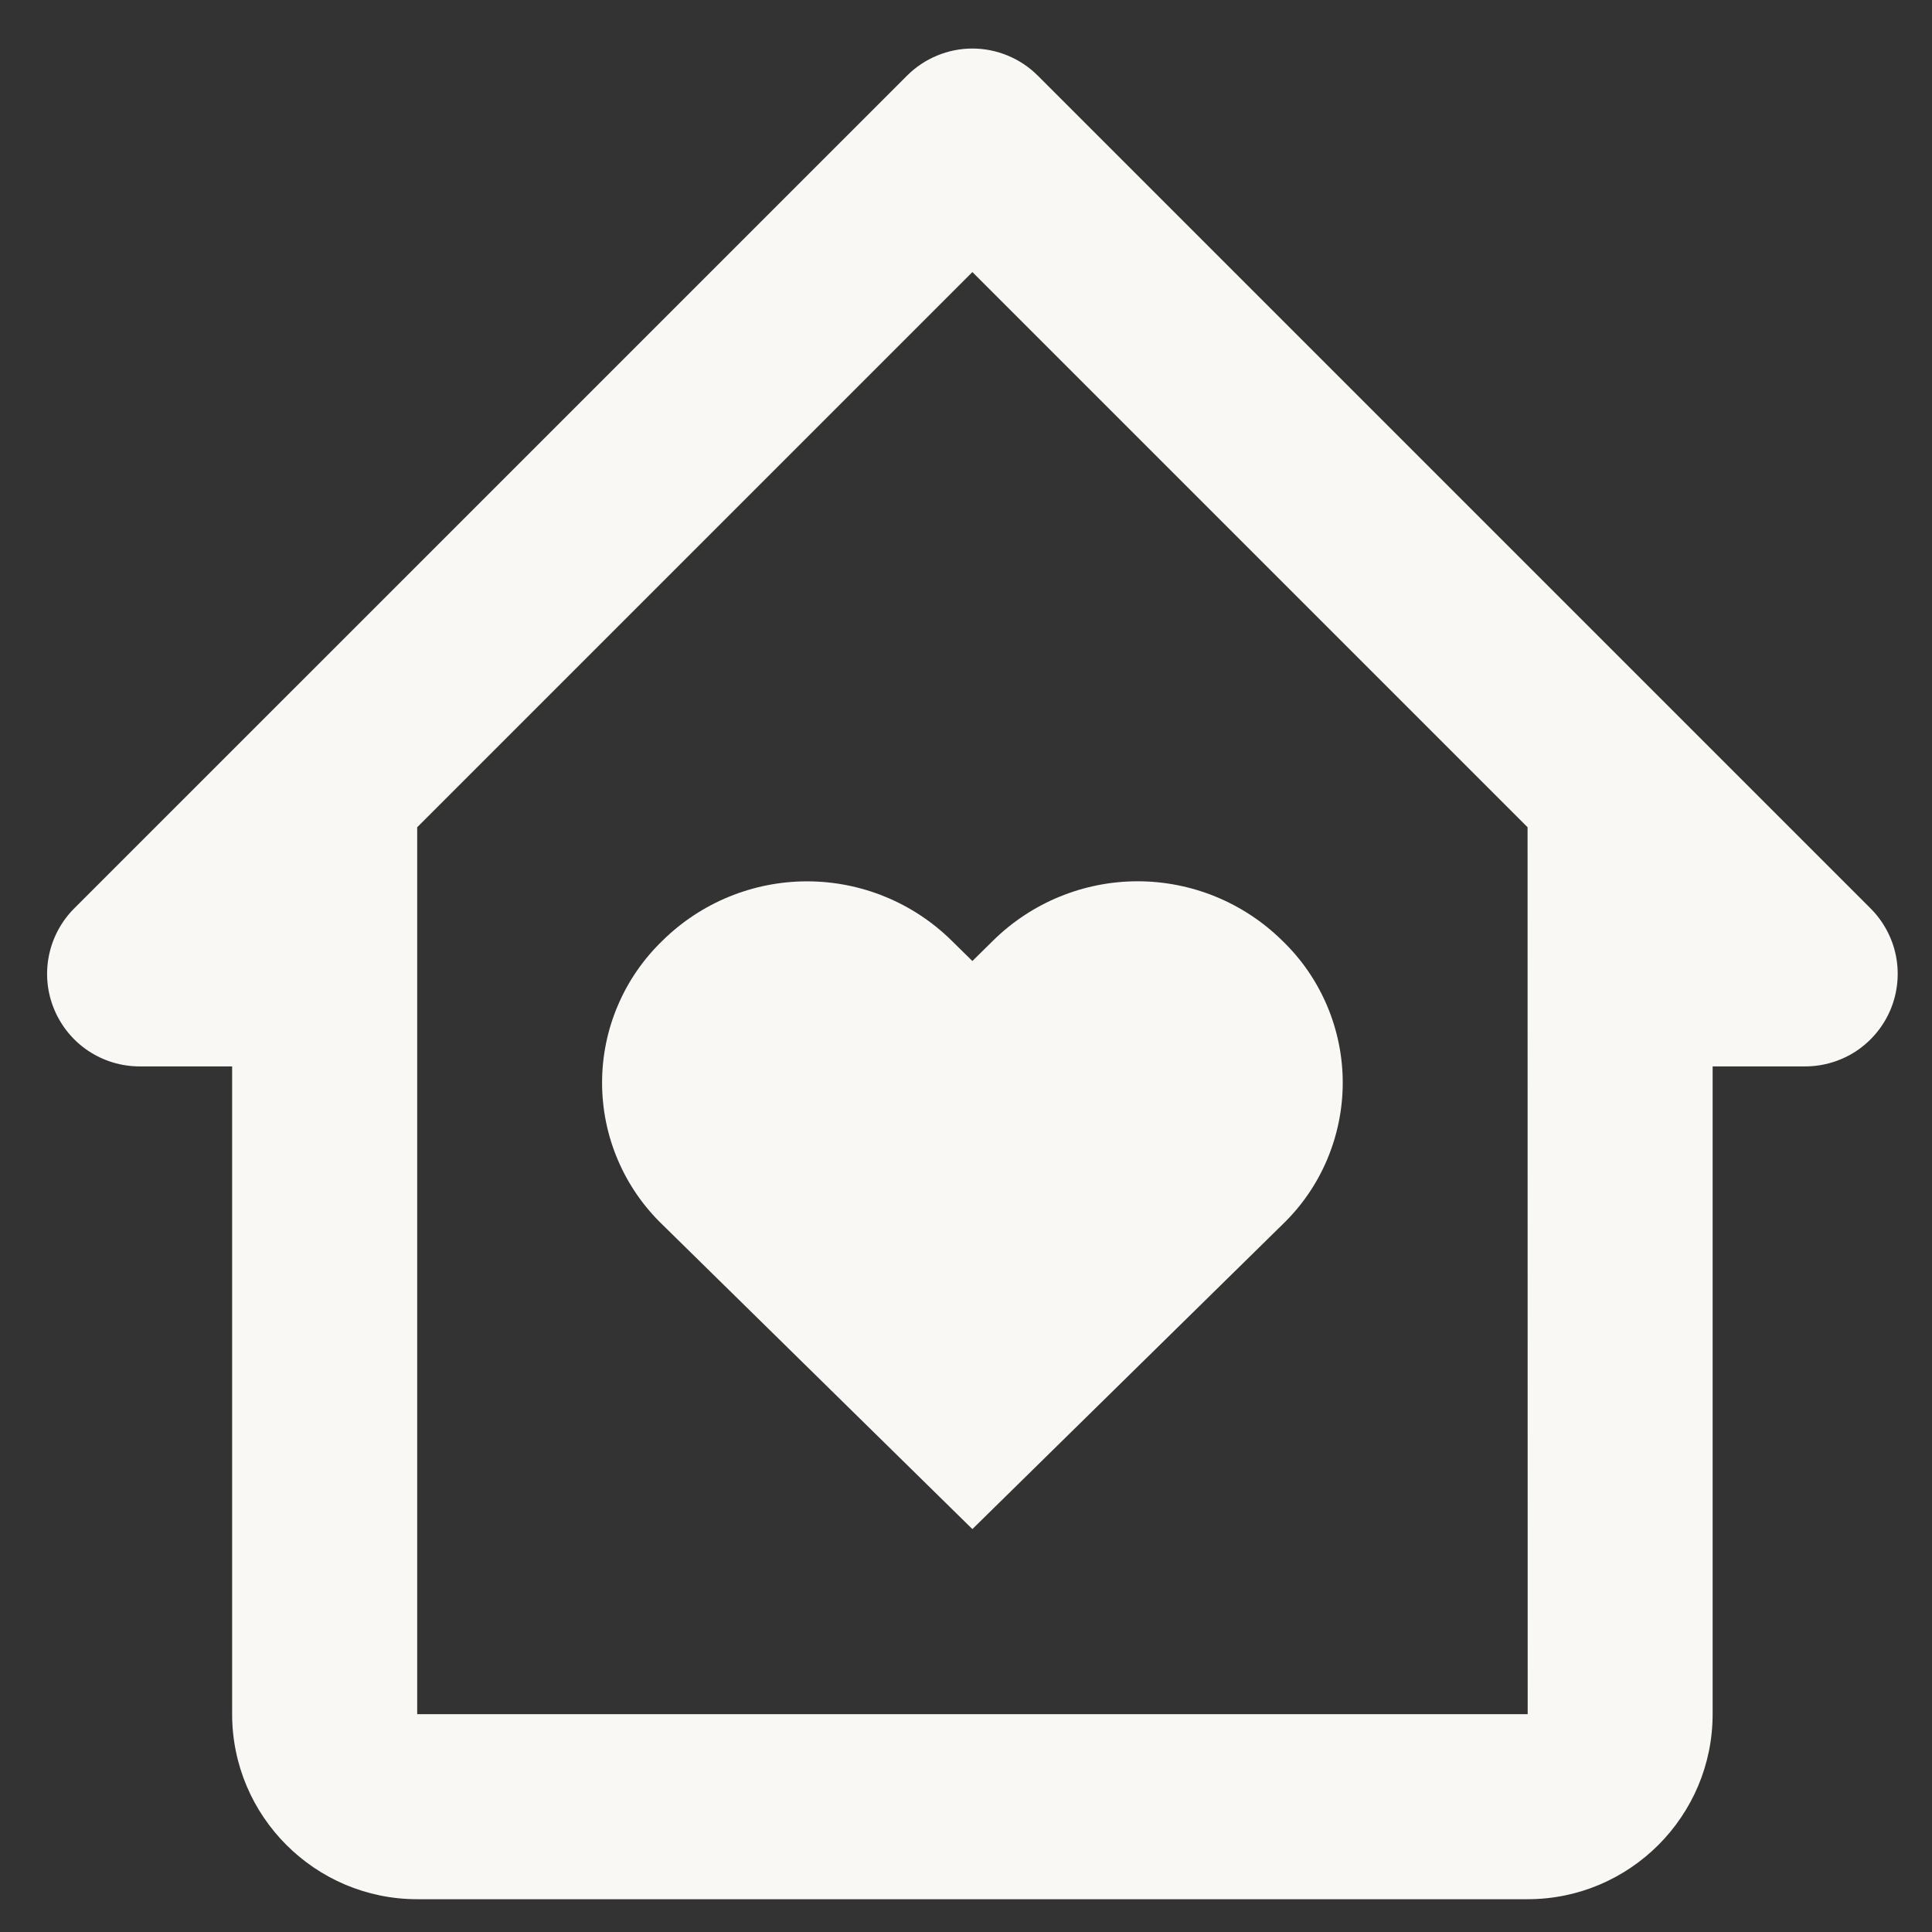 <svg width="33" height="33" viewBox="0 0 33 33" fill="none" xmlns="http://www.w3.org/2000/svg">
<rect x="0" y="0" width="33" height="33" fill="#333333" stroke="none"/>
<path d="M16.962 16.067L16.609 16.415L16.255 16.067C15.597 15.418 14.71 15.054 13.786 15.054C12.861 15.054 11.974 15.418 11.316 16.067C10.99 16.381 10.73 16.758 10.553 17.175C10.375 17.592 10.284 18.04 10.284 18.493C10.284 18.946 10.375 19.395 10.553 19.812C10.73 20.229 10.99 20.605 11.316 20.919L16.609 26.118L21.902 20.919C22.229 20.605 22.489 20.229 22.666 19.812C22.843 19.395 22.935 18.946 22.935 18.493C22.935 18.04 22.843 17.592 22.666 17.175C22.489 16.758 22.229 16.381 21.902 16.067C21.244 15.418 20.357 15.053 19.432 15.053C18.507 15.053 17.62 15.418 16.962 16.067Z" fill="#F9F8F4"/>
<path d="M31.951 15.517L17.727 1.293C17.58 1.146 17.406 1.029 17.214 0.95C17.022 0.87 16.817 0.829 16.609 0.829C16.402 0.829 16.196 0.87 16.005 0.95C15.813 1.029 15.639 1.146 15.492 1.293L1.267 15.517C1.046 15.738 0.896 16.02 0.835 16.326C0.774 16.633 0.805 16.951 0.925 17.239C1.045 17.528 1.247 17.775 1.507 17.949C1.767 18.122 2.072 18.215 2.385 18.215H3.965V29.279C3.965 31.022 5.383 32.44 7.126 32.44H26.092C27.836 32.44 29.253 31.022 29.253 29.279V18.215H30.834C31.146 18.215 31.452 18.122 31.712 17.949C31.971 17.775 32.174 17.528 32.294 17.239C32.413 16.951 32.445 16.633 32.384 16.326C32.323 16.02 32.172 15.738 31.951 15.517ZM26.094 29.279H7.126V14.13L16.609 4.647L26.092 14.13L26.094 29.279Z" fill="#F9F8F4"/>
</svg>
